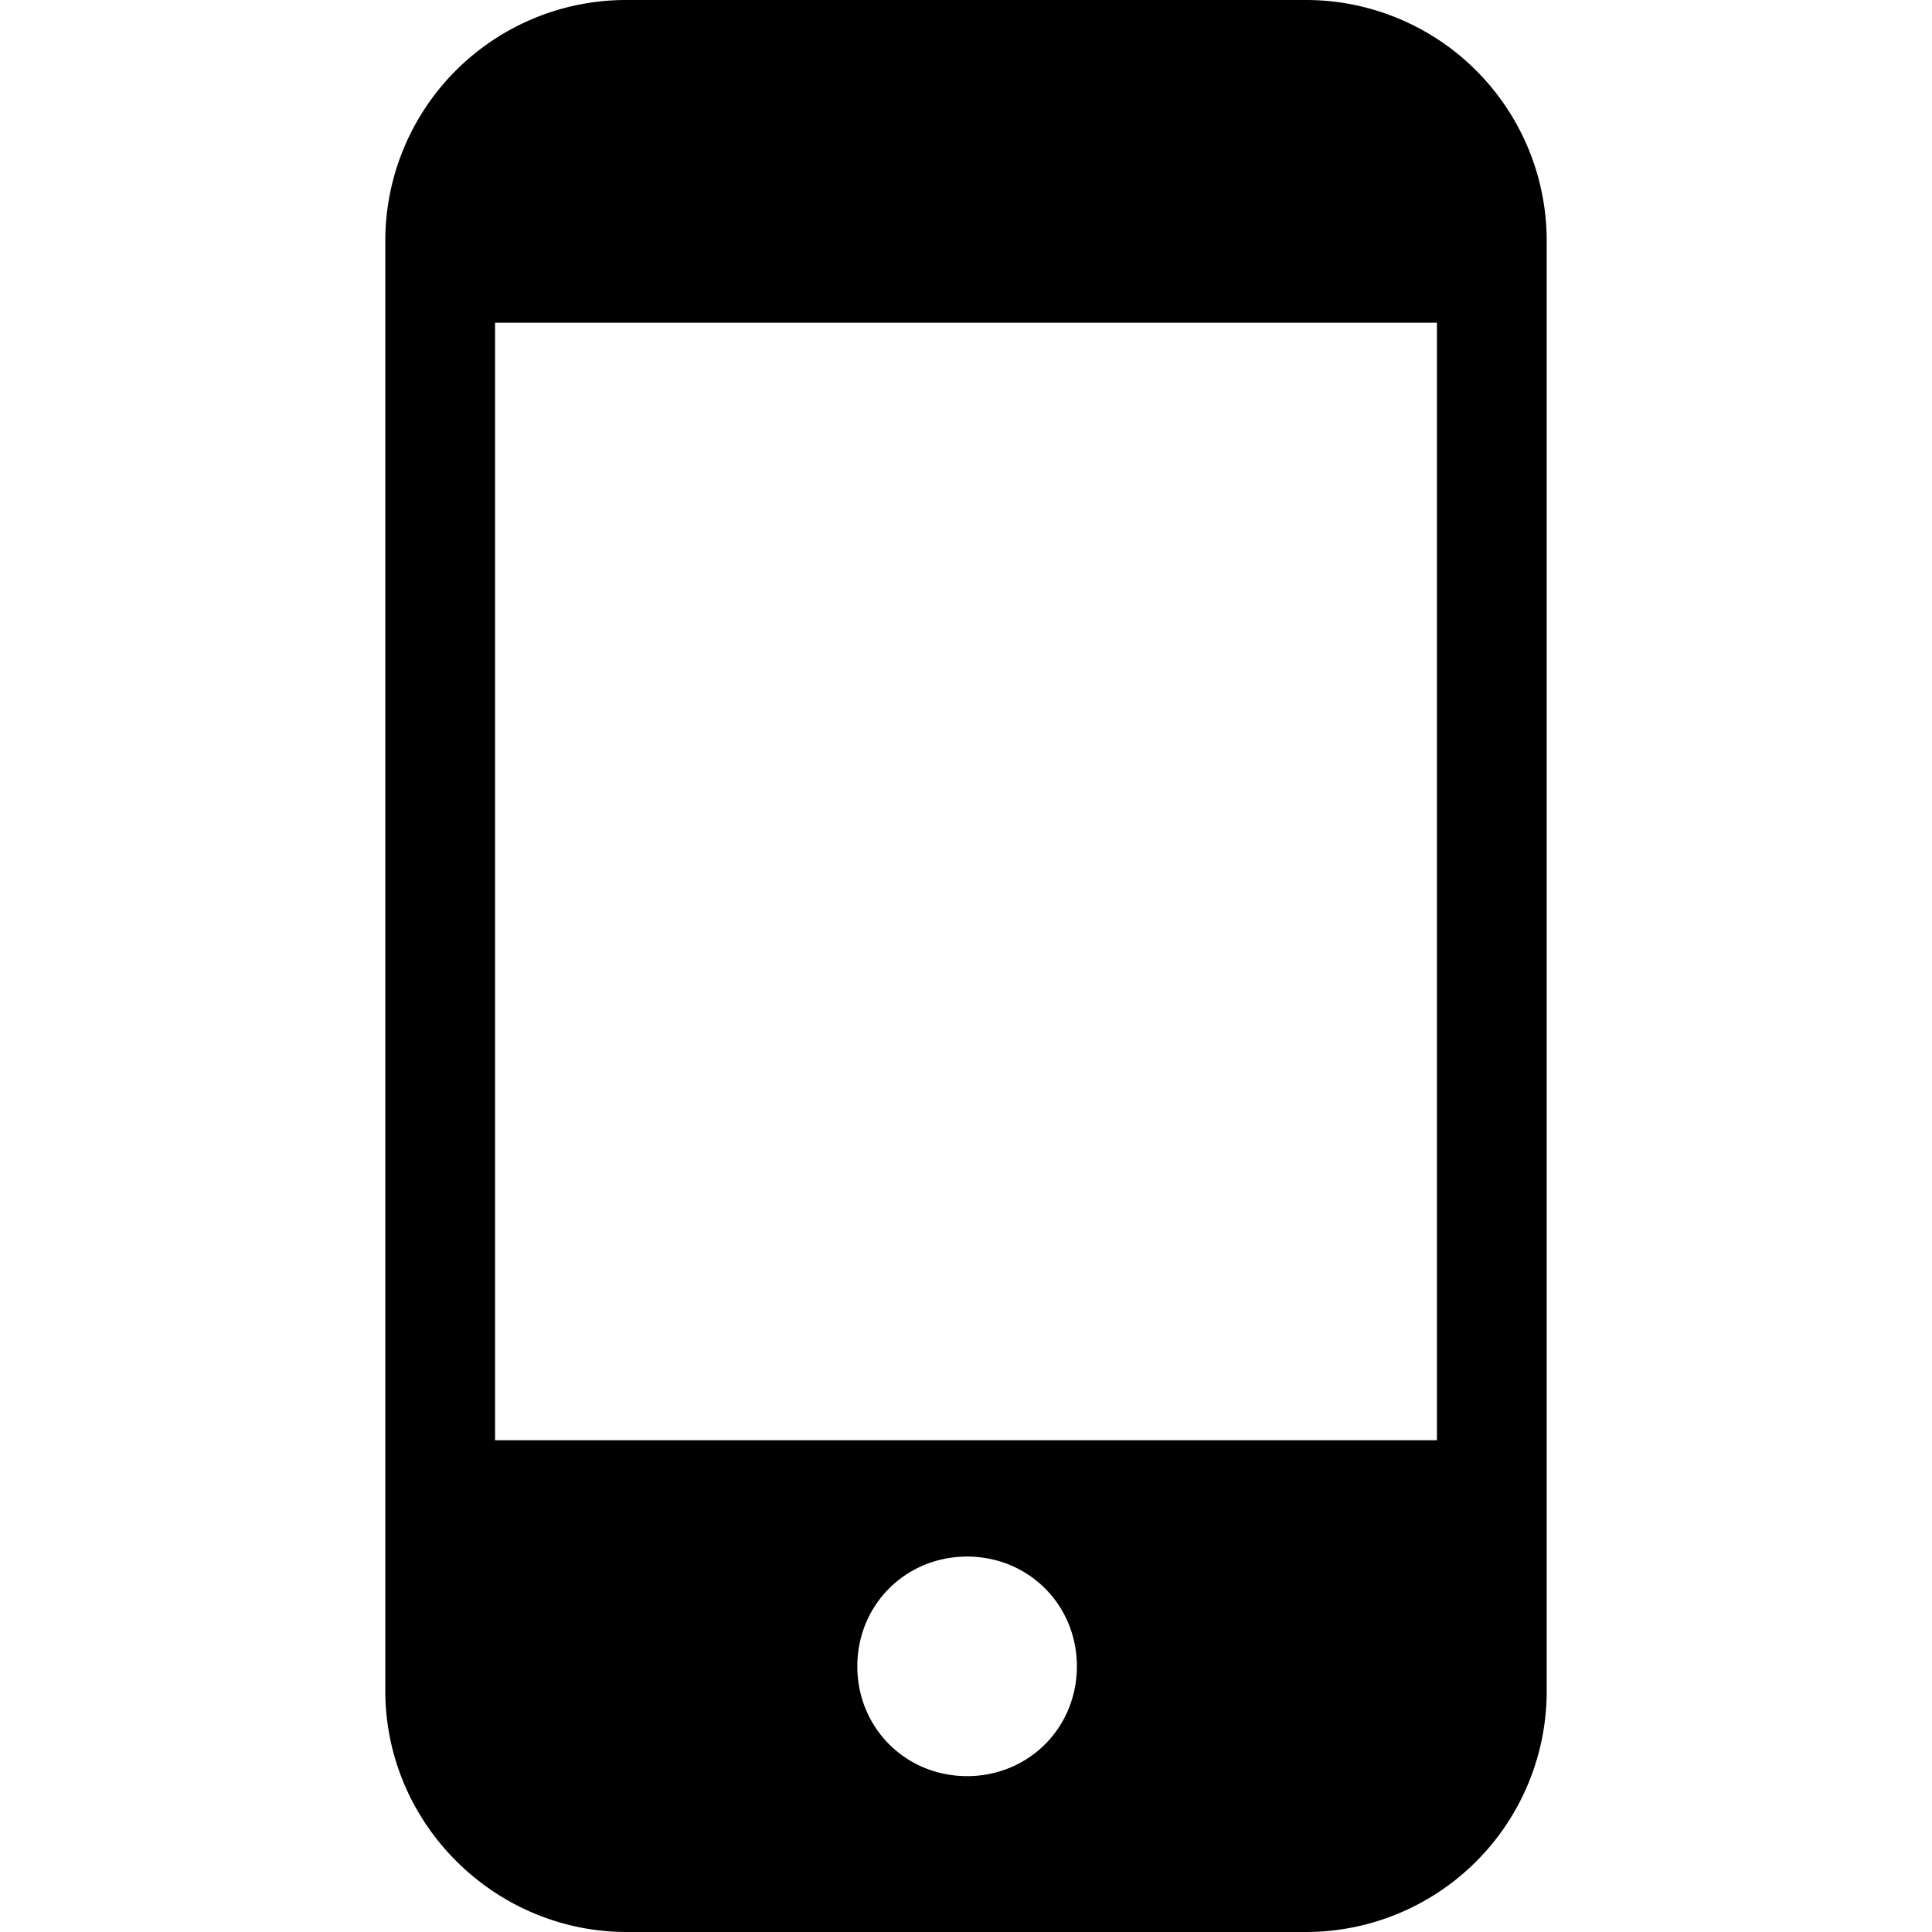 <svg xmlns="http://www.w3.org/2000/svg" version="1.1" xmlns:xlink="http://www.w3.org/1999/xlink" width="512" height="512" x="0" y="0" viewBox="0 0 450.56 450.56" style="enable-background:new 0 0 512 512" xml:space="preserve"><g><path d="M304.384 0H146.176a56.158 56.158 0 0 0-56.32 56.32v337.92c0 31.232 25.6 56.32 56.32 56.32h158.208a56.158 56.158 0 0 0 56.32-56.32V56.32A56.158 56.158 0 0 0 304.384 0zm-78.848 414.208c-14.336 0-25.6-11.264-25.6-25.6s11.264-25.6 25.6-25.6 25.6 11.264 25.6 25.6-11.264 25.6-25.6 25.6zm109.568-78.336H115.456V75.264h219.648v260.608z" fill="#000000" opacity="1" data-original="#000000"></path></g></svg>